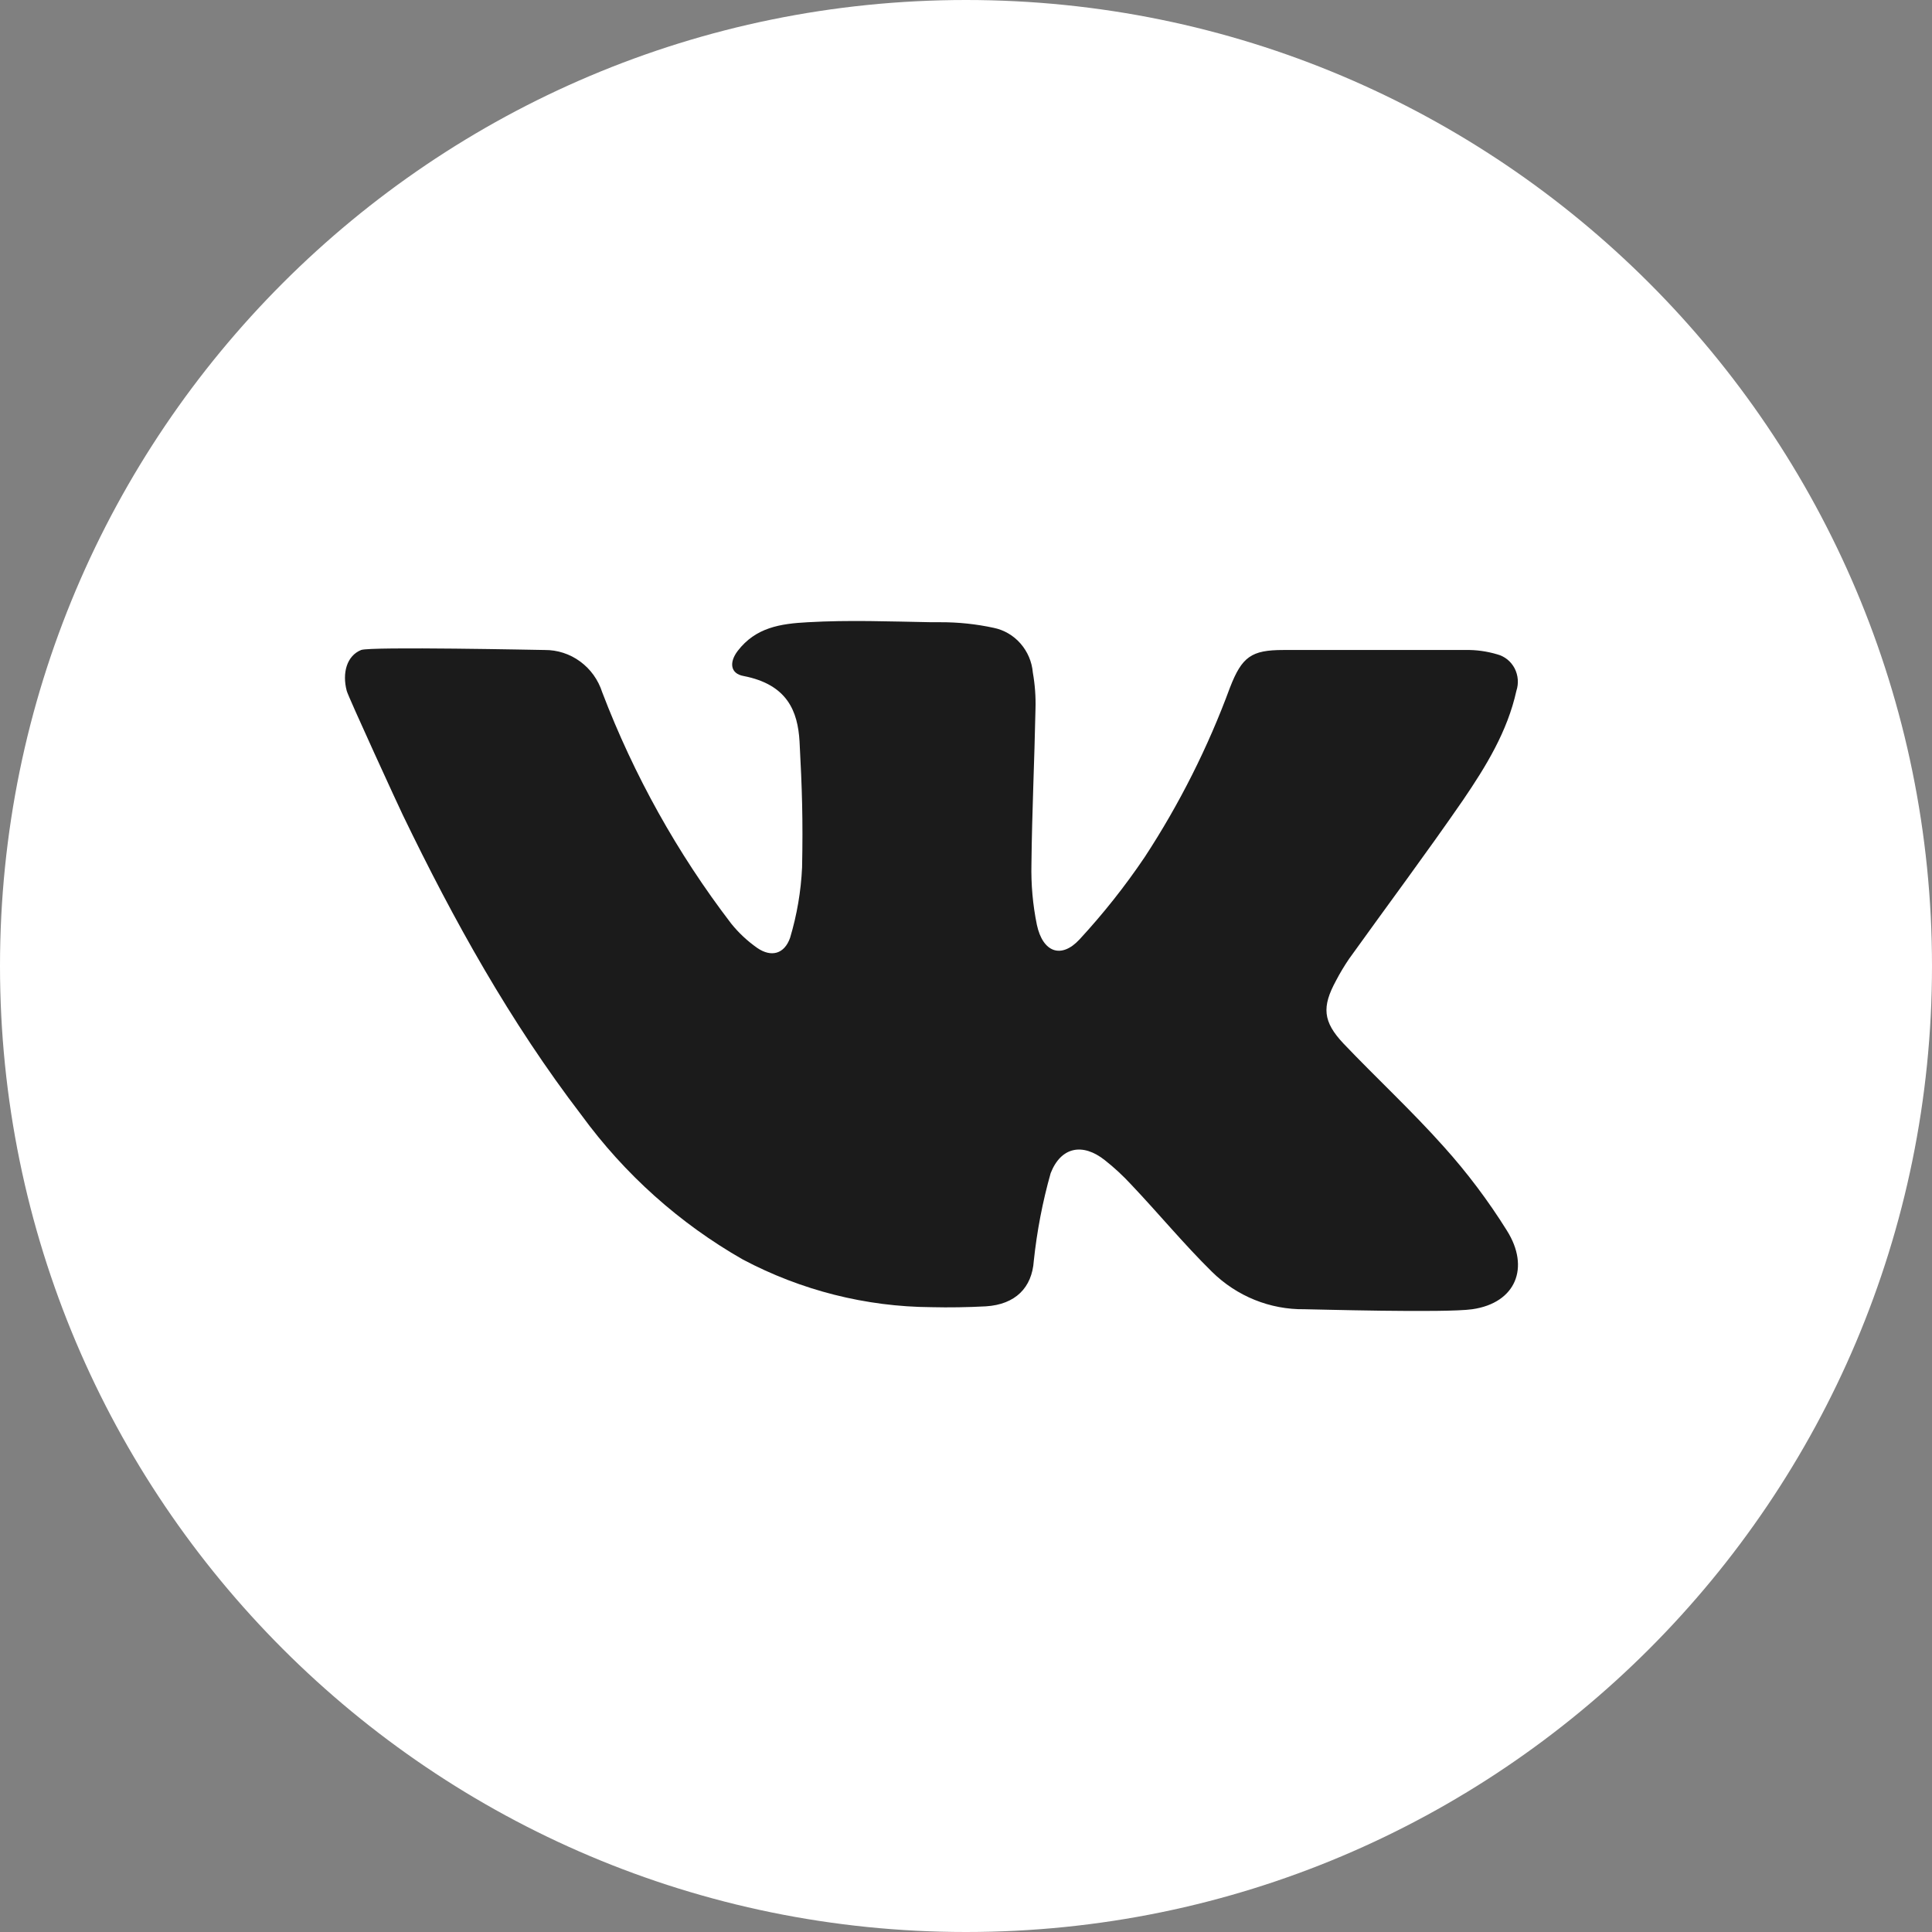 <?xml version="1.0" encoding="UTF-8"?> <svg xmlns="http://www.w3.org/2000/svg" width="32" height="32" viewBox="0 0 32 32" fill="none"><rect x="0" y="0" width="32" height="32" fill="#808080" stroke="none"/> <path d="M16 32C24.837 32 32 24.837 32 16C32 7.163 24.837 0 16 0C7.163 0 0 7.163 0 16C0 24.837 7.163 32 16 32Z" fill="white"></path> <path d="M24.386 21.685C23.934 21.75 21.723 21.685 21.608 21.685C21.036 21.693 20.485 21.47 20.073 21.064C19.607 20.605 19.19 20.099 18.734 19.618C18.599 19.472 18.453 19.337 18.298 19.215C17.934 18.927 17.574 18.992 17.402 19.432C17.268 19.906 17.175 20.392 17.123 20.883C17.093 21.328 16.818 21.606 16.33 21.637C16.028 21.653 15.726 21.658 15.428 21.651C14.34 21.644 13.269 21.373 12.303 20.861C11.258 20.265 10.347 19.451 9.631 18.47C8.452 16.93 7.511 15.239 6.67 13.495C6.626 13.408 5.764 11.532 5.743 11.443C5.665 11.147 5.743 10.863 5.981 10.766C6.133 10.706 8.973 10.766 9.021 10.766C9.232 10.764 9.439 10.831 9.61 10.957C9.782 11.083 9.909 11.261 9.975 11.467C10.5 12.842 11.219 14.132 12.109 15.295C12.233 15.45 12.379 15.586 12.541 15.7C12.773 15.86 12.992 15.804 13.087 15.531C13.2 15.153 13.267 14.761 13.285 14.366C13.301 13.581 13.285 13.065 13.243 12.282C13.214 11.78 13.041 11.338 12.317 11.197C12.095 11.158 12.075 10.97 12.218 10.782C12.517 10.392 12.925 10.33 13.382 10.306C14.064 10.267 14.746 10.294 15.428 10.306H15.576C15.873 10.305 16.169 10.336 16.459 10.399C16.631 10.434 16.787 10.526 16.903 10.659C17.02 10.793 17.092 10.961 17.107 11.14C17.142 11.338 17.157 11.539 17.151 11.74C17.134 12.596 17.093 13.451 17.084 14.308C17.076 14.647 17.106 14.986 17.174 15.318C17.272 15.774 17.577 15.887 17.881 15.559C18.274 15.133 18.635 14.678 18.96 14.196C19.535 13.318 20.009 12.375 20.373 11.386C20.571 10.878 20.726 10.766 21.256 10.766H24.27C24.449 10.762 24.627 10.787 24.799 10.838C24.86 10.854 24.917 10.883 24.967 10.923C25.016 10.963 25.057 11.013 25.087 11.07C25.116 11.127 25.134 11.189 25.139 11.254C25.144 11.318 25.136 11.382 25.116 11.443C24.967 12.119 24.61 12.696 24.233 13.251C23.62 14.14 22.973 15.005 22.346 15.88C22.267 15.996 22.194 16.117 22.129 16.242C21.892 16.677 21.91 16.921 22.253 17.285C22.8 17.859 23.385 18.4 23.913 18.992C24.301 19.423 24.651 19.889 24.959 20.382C25.345 20.995 25.107 21.581 24.386 21.685V21.685Z" fill="#1B1B1B"></path> </svg> 